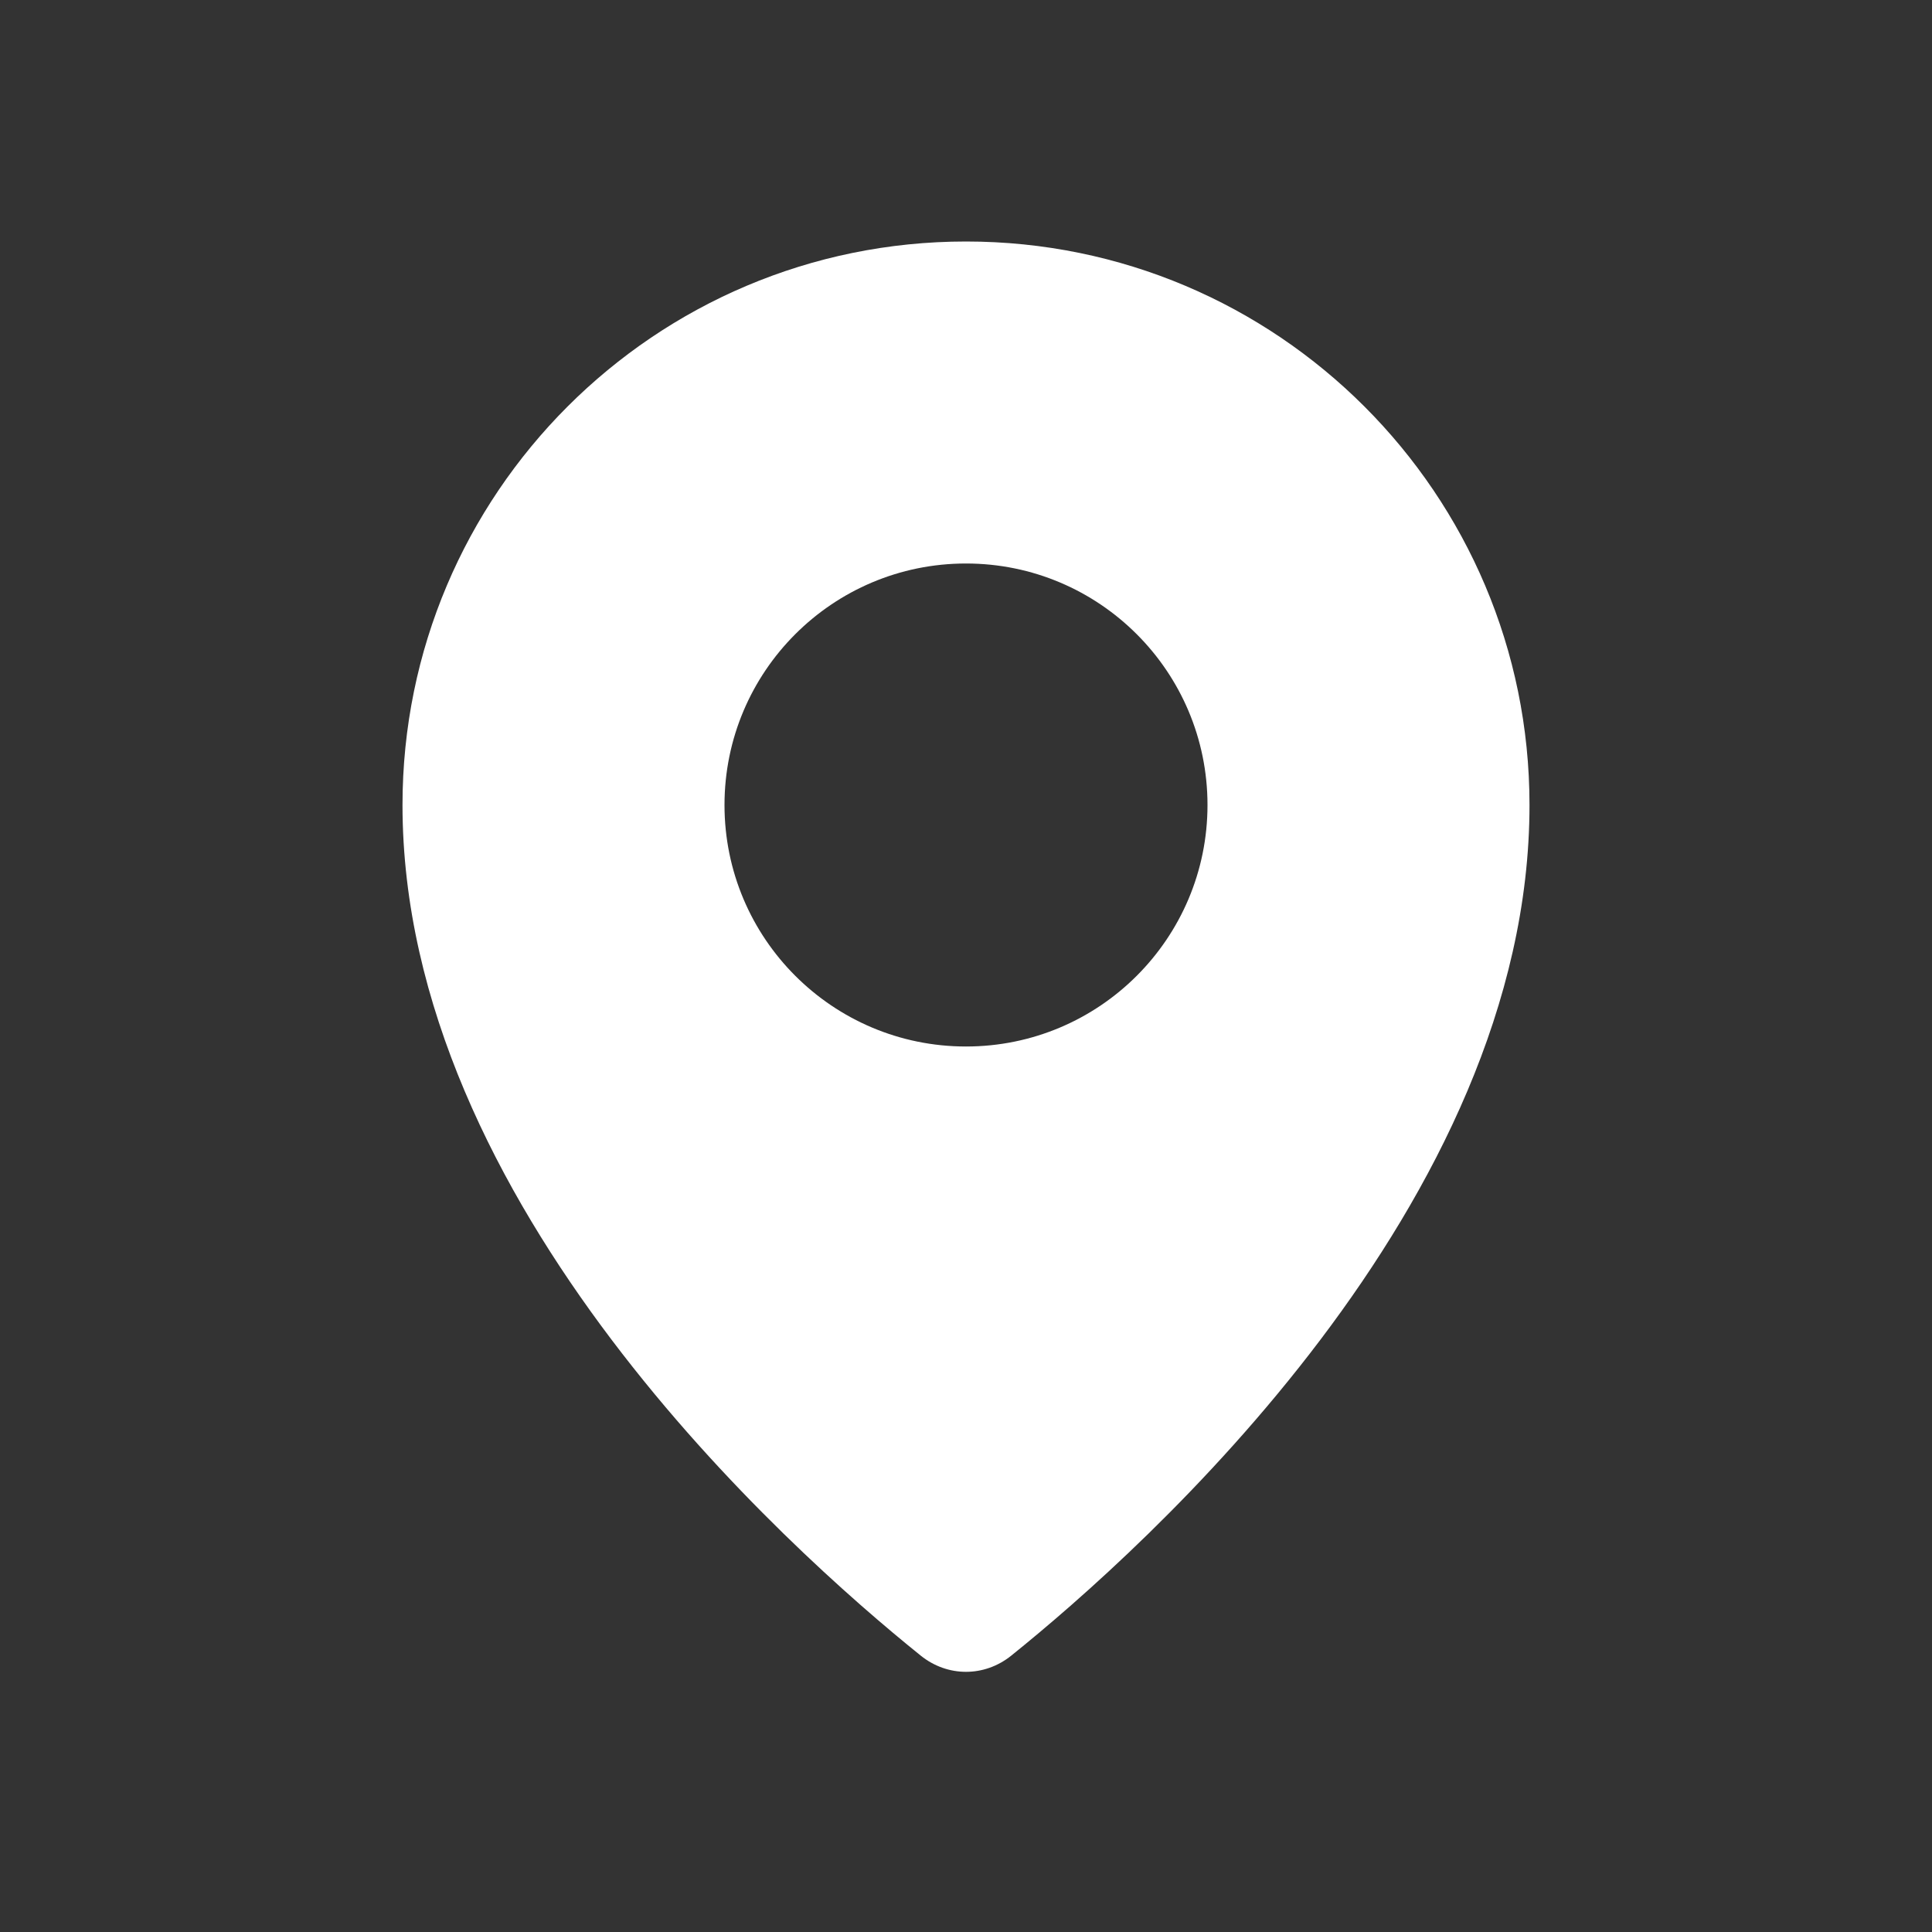 <?xml version="1.0" encoding="UTF-8"?> <svg xmlns="http://www.w3.org/2000/svg" width="24" height="24" viewBox="0 0 24 24" fill="none"><rect x="0" y="0" width="24" height="24" fill="#333333" stroke="none"/> <path fill-rule="evenodd" clip-rule="evenodd" d="M12.562 20.567C14.224 19.23 19 14.956 19 10C19 6.134 15.866 3 12 3C8.134 3 5 6.134 5 10C5 14.956 9.776 19.23 11.438 20.567C11.771 20.835 12.229 20.835 12.562 20.567ZM12 13C13.657 13 15 11.657 15 10C15 8.343 13.657 7 12 7C10.343 7 9 8.343 9 10C9 11.657 10.343 13 12 13Z" fill="white"></path> </svg> 